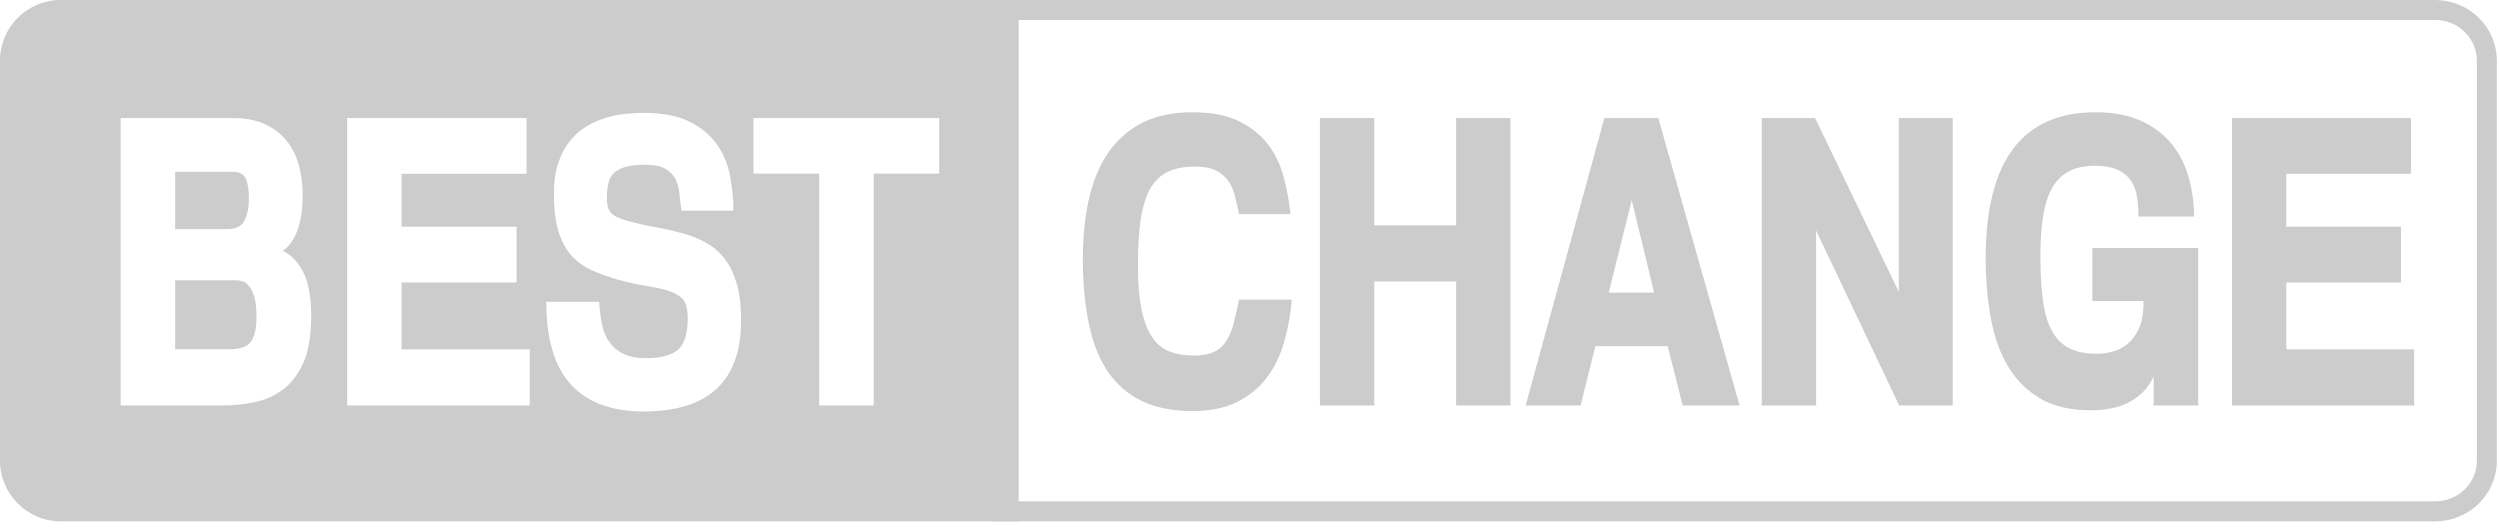 <svg width="123" height="26" viewBox="0 0 123 26" fill="none" xmlns="http://www.w3.org/2000/svg">
<g clip-path="url(#clip0_1_586)">
<path d="M119.802 0.491C121.221 0.491 122.354 1.616 122.354 2.987V22.672C122.354 24.032 121.222 25.158 119.802 25.158H49.237V0.491L119.802 0.491Z" stroke="#CCCCCC" stroke-width="0.983"/>
<path d="M50.121 25.65H2.989C1.337 25.65 0 24.313 0 22.662L0 2.987C0 1.336 1.338 0 2.989 0L50.121 0V25.65ZM31.675 5.553C31.41 5.553 31.105 5.572 30.78 5.602C30.456 5.631 30.132 5.7 29.808 5.798C29.484 5.896 29.168 6.034 28.854 6.221C28.549 6.407 28.274 6.644 28.038 6.938C27.802 7.233 27.606 7.597 27.468 8.02C27.321 8.442 27.252 8.943 27.252 9.522C27.252 10.309 27.331 10.948 27.488 11.43C27.646 11.911 27.862 12.304 28.147 12.608C28.432 12.913 28.765 13.14 29.139 13.307C29.512 13.474 29.925 13.621 30.367 13.749C30.937 13.906 31.449 14.014 31.891 14.083C32.333 14.152 32.716 14.241 33.031 14.358C33.306 14.466 33.512 14.604 33.64 14.78C33.768 14.957 33.837 15.252 33.837 15.655C33.837 16.422 33.669 16.952 33.345 17.218C33.021 17.483 32.5 17.621 31.773 17.621C31.331 17.621 30.967 17.552 30.682 17.414C30.397 17.276 30.171 17.09 29.994 16.845C29.817 16.599 29.689 16.314 29.62 15.97C29.552 15.636 29.502 15.252 29.483 14.85H26.879C26.879 16.687 27.282 18.043 28.097 18.928C28.913 19.802 30.102 20.245 31.654 20.245C34.858 20.245 36.46 18.751 36.46 15.773C36.46 15.027 36.392 14.398 36.225 13.896C36.078 13.395 35.861 12.982 35.596 12.658C35.331 12.334 35.016 12.088 34.662 11.901C34.309 11.715 33.925 11.567 33.512 11.459C33.099 11.351 32.677 11.252 32.235 11.174C31.793 11.095 31.36 10.997 30.928 10.879C30.515 10.771 30.23 10.643 30.082 10.496C29.935 10.349 29.857 10.103 29.857 9.759C29.857 9.474 29.886 9.218 29.935 9.012C29.984 8.805 30.082 8.629 30.22 8.501C30.358 8.373 30.545 8.275 30.79 8.206C31.036 8.137 31.351 8.107 31.724 8.107C32.205 8.107 32.559 8.187 32.785 8.334C33.011 8.481 33.159 8.648 33.247 8.835C33.346 9.041 33.414 9.297 33.434 9.582C33.463 9.867 33.493 10.132 33.532 10.368H36.087C36.087 9.808 36.028 9.238 35.92 8.658C35.812 8.088 35.596 7.567 35.272 7.105C34.947 6.653 34.505 6.27 33.925 5.985C33.355 5.7 32.599 5.553 31.675 5.553ZM5.936 5.808V19.95H10.919C11.42 19.95 11.931 19.901 12.451 19.803C12.972 19.704 13.445 19.508 13.867 19.203C14.29 18.908 14.643 18.465 14.908 17.886C15.174 17.306 15.312 16.529 15.312 15.557C15.312 14.643 15.183 13.926 14.928 13.405C14.663 12.894 14.329 12.54 13.916 12.344C14.545 11.882 14.869 11.007 14.889 9.72C14.899 9.277 14.859 8.815 14.761 8.354C14.663 7.892 14.486 7.469 14.221 7.086C13.956 6.703 13.602 6.398 13.15 6.162C12.698 5.926 12.128 5.808 11.42 5.808H5.936ZM17.08 5.808V19.95H26.063V17.189H19.754V13.896H25.414V11.154H19.754V8.55H25.905V5.808H17.08ZM37.07 5.808V8.54H40.303V19.95H42.987V8.54H46.209V5.808L37.07 5.808ZM11.587 13.788C11.705 13.788 11.823 13.807 11.941 13.847C12.068 13.886 12.176 13.975 12.275 14.102C12.373 14.23 12.462 14.418 12.521 14.644C12.589 14.87 12.619 15.184 12.619 15.577C12.619 16.147 12.53 16.549 12.344 16.805C12.167 17.05 11.832 17.179 11.361 17.179H8.619V13.788H11.587ZM11.459 8.452C11.774 8.452 11.98 8.56 12.088 8.776C12.196 8.993 12.245 9.326 12.245 9.769C12.245 10.22 12.167 10.594 12.02 10.869C11.872 11.134 11.606 11.273 11.203 11.273H8.619V8.452H11.459Z" fill="#CCCCCC"/>
<path d="M63.554 14.751C63.495 15.488 63.368 16.186 63.171 16.854C62.975 17.523 62.69 18.102 62.316 18.594C61.943 19.095 61.451 19.488 60.852 19.783C60.252 20.078 59.525 20.225 58.67 20.225C57.687 20.225 56.852 20.058 56.164 19.724C55.476 19.39 54.926 18.898 54.493 18.27C54.071 17.631 53.756 16.845 53.57 15.911C53.373 14.977 53.275 13.916 53.275 12.717C53.275 11.616 53.383 10.614 53.589 9.729C53.796 8.845 54.12 8.088 54.562 7.459C55.004 6.84 55.565 6.358 56.233 6.024C56.911 5.69 57.717 5.523 58.651 5.523C59.594 5.523 60.361 5.67 60.96 5.965C61.559 6.26 62.031 6.643 62.395 7.115C62.749 7.587 63.004 8.127 63.161 8.727C63.319 9.326 63.427 9.936 63.495 10.535H60.96C60.901 10.221 60.832 9.916 60.754 9.631C60.685 9.346 60.567 9.09 60.419 8.884C60.272 8.678 60.066 8.511 59.81 8.383C59.555 8.255 59.211 8.196 58.778 8.196C58.257 8.196 57.815 8.285 57.461 8.452C57.108 8.619 56.813 8.894 56.596 9.277C56.38 9.66 56.223 10.162 56.125 10.781C56.026 11.4 55.987 12.166 55.987 13.081C55.987 14.004 56.056 14.741 56.184 15.321C56.312 15.891 56.498 16.343 56.734 16.658C56.97 16.982 57.255 17.198 57.599 17.316C57.943 17.434 58.316 17.493 58.739 17.493C59.171 17.493 59.505 17.424 59.761 17.297C60.017 17.169 60.213 16.982 60.361 16.736C60.508 16.491 60.626 16.206 60.704 15.871C60.793 15.537 60.871 15.164 60.96 14.741H63.554V14.751ZM74.316 19.95H71.642V13.847H67.613V19.95H64.94V5.808H67.613V11.085H71.642V5.808H74.316V19.95ZM85.588 19.95H82.787L82.05 17.031H78.492L77.765 19.95H75.062L78.935 5.808H81.588L85.588 19.95ZM81.382 14.397L80.281 9.847L79.151 14.397H81.382ZM93.44 19.95L89.352 11.341V19.95H86.679V5.808H89.303L93.421 14.358V5.808H96.074V19.95H93.44ZM108.132 19.95H105.96V18.515C105.803 18.859 105.607 19.134 105.371 19.351C105.135 19.567 104.879 19.734 104.604 19.861C104.329 19.989 104.034 20.068 103.739 20.117C103.445 20.166 103.15 20.186 102.865 20.186C101.882 20.186 101.057 19.999 100.398 19.616C99.74 19.233 99.209 18.712 98.806 18.043C98.403 17.375 98.118 16.579 97.951 15.665C97.784 14.751 97.695 13.768 97.695 12.717C97.695 7.921 99.494 5.523 103.101 5.523C103.995 5.523 104.742 5.67 105.361 5.955C105.98 6.24 106.481 6.634 106.865 7.105C107.248 7.587 107.523 8.137 107.69 8.747C107.857 9.366 107.946 10.005 107.946 10.653H105.214C105.214 10.368 105.194 10.073 105.155 9.769C105.115 9.464 105.027 9.199 104.889 8.963C104.752 8.727 104.535 8.53 104.25 8.383C103.965 8.235 103.582 8.157 103.091 8.157C102.599 8.157 102.177 8.235 101.843 8.403C101.499 8.57 101.224 8.825 101.007 9.179C100.791 9.533 100.634 9.995 100.536 10.555C100.437 11.115 100.388 11.793 100.388 12.579C100.388 13.444 100.428 14.191 100.516 14.81C100.604 15.429 100.752 15.931 100.968 16.304C101.184 16.687 101.469 16.962 101.823 17.139C102.177 17.316 102.629 17.405 103.179 17.405C103.494 17.405 103.789 17.355 104.074 17.257C104.359 17.159 104.604 17.002 104.811 16.795C105.017 16.589 105.184 16.314 105.302 15.989C105.42 15.665 105.469 15.272 105.459 14.81H102.943V12.206H108.152V19.95H108.132ZM118.776 19.95H109.813V5.808H118.618V8.55H112.486V11.154H118.127V13.896L112.486 13.896V17.188H118.776V19.95Z" fill="#CCCCCC"/>
</g>
<defs>
<clipPath id="clip0_1_586">
<rect width="122.845" height="25.65" fill="white"/>
</clipPath>
</defs>
</svg>
